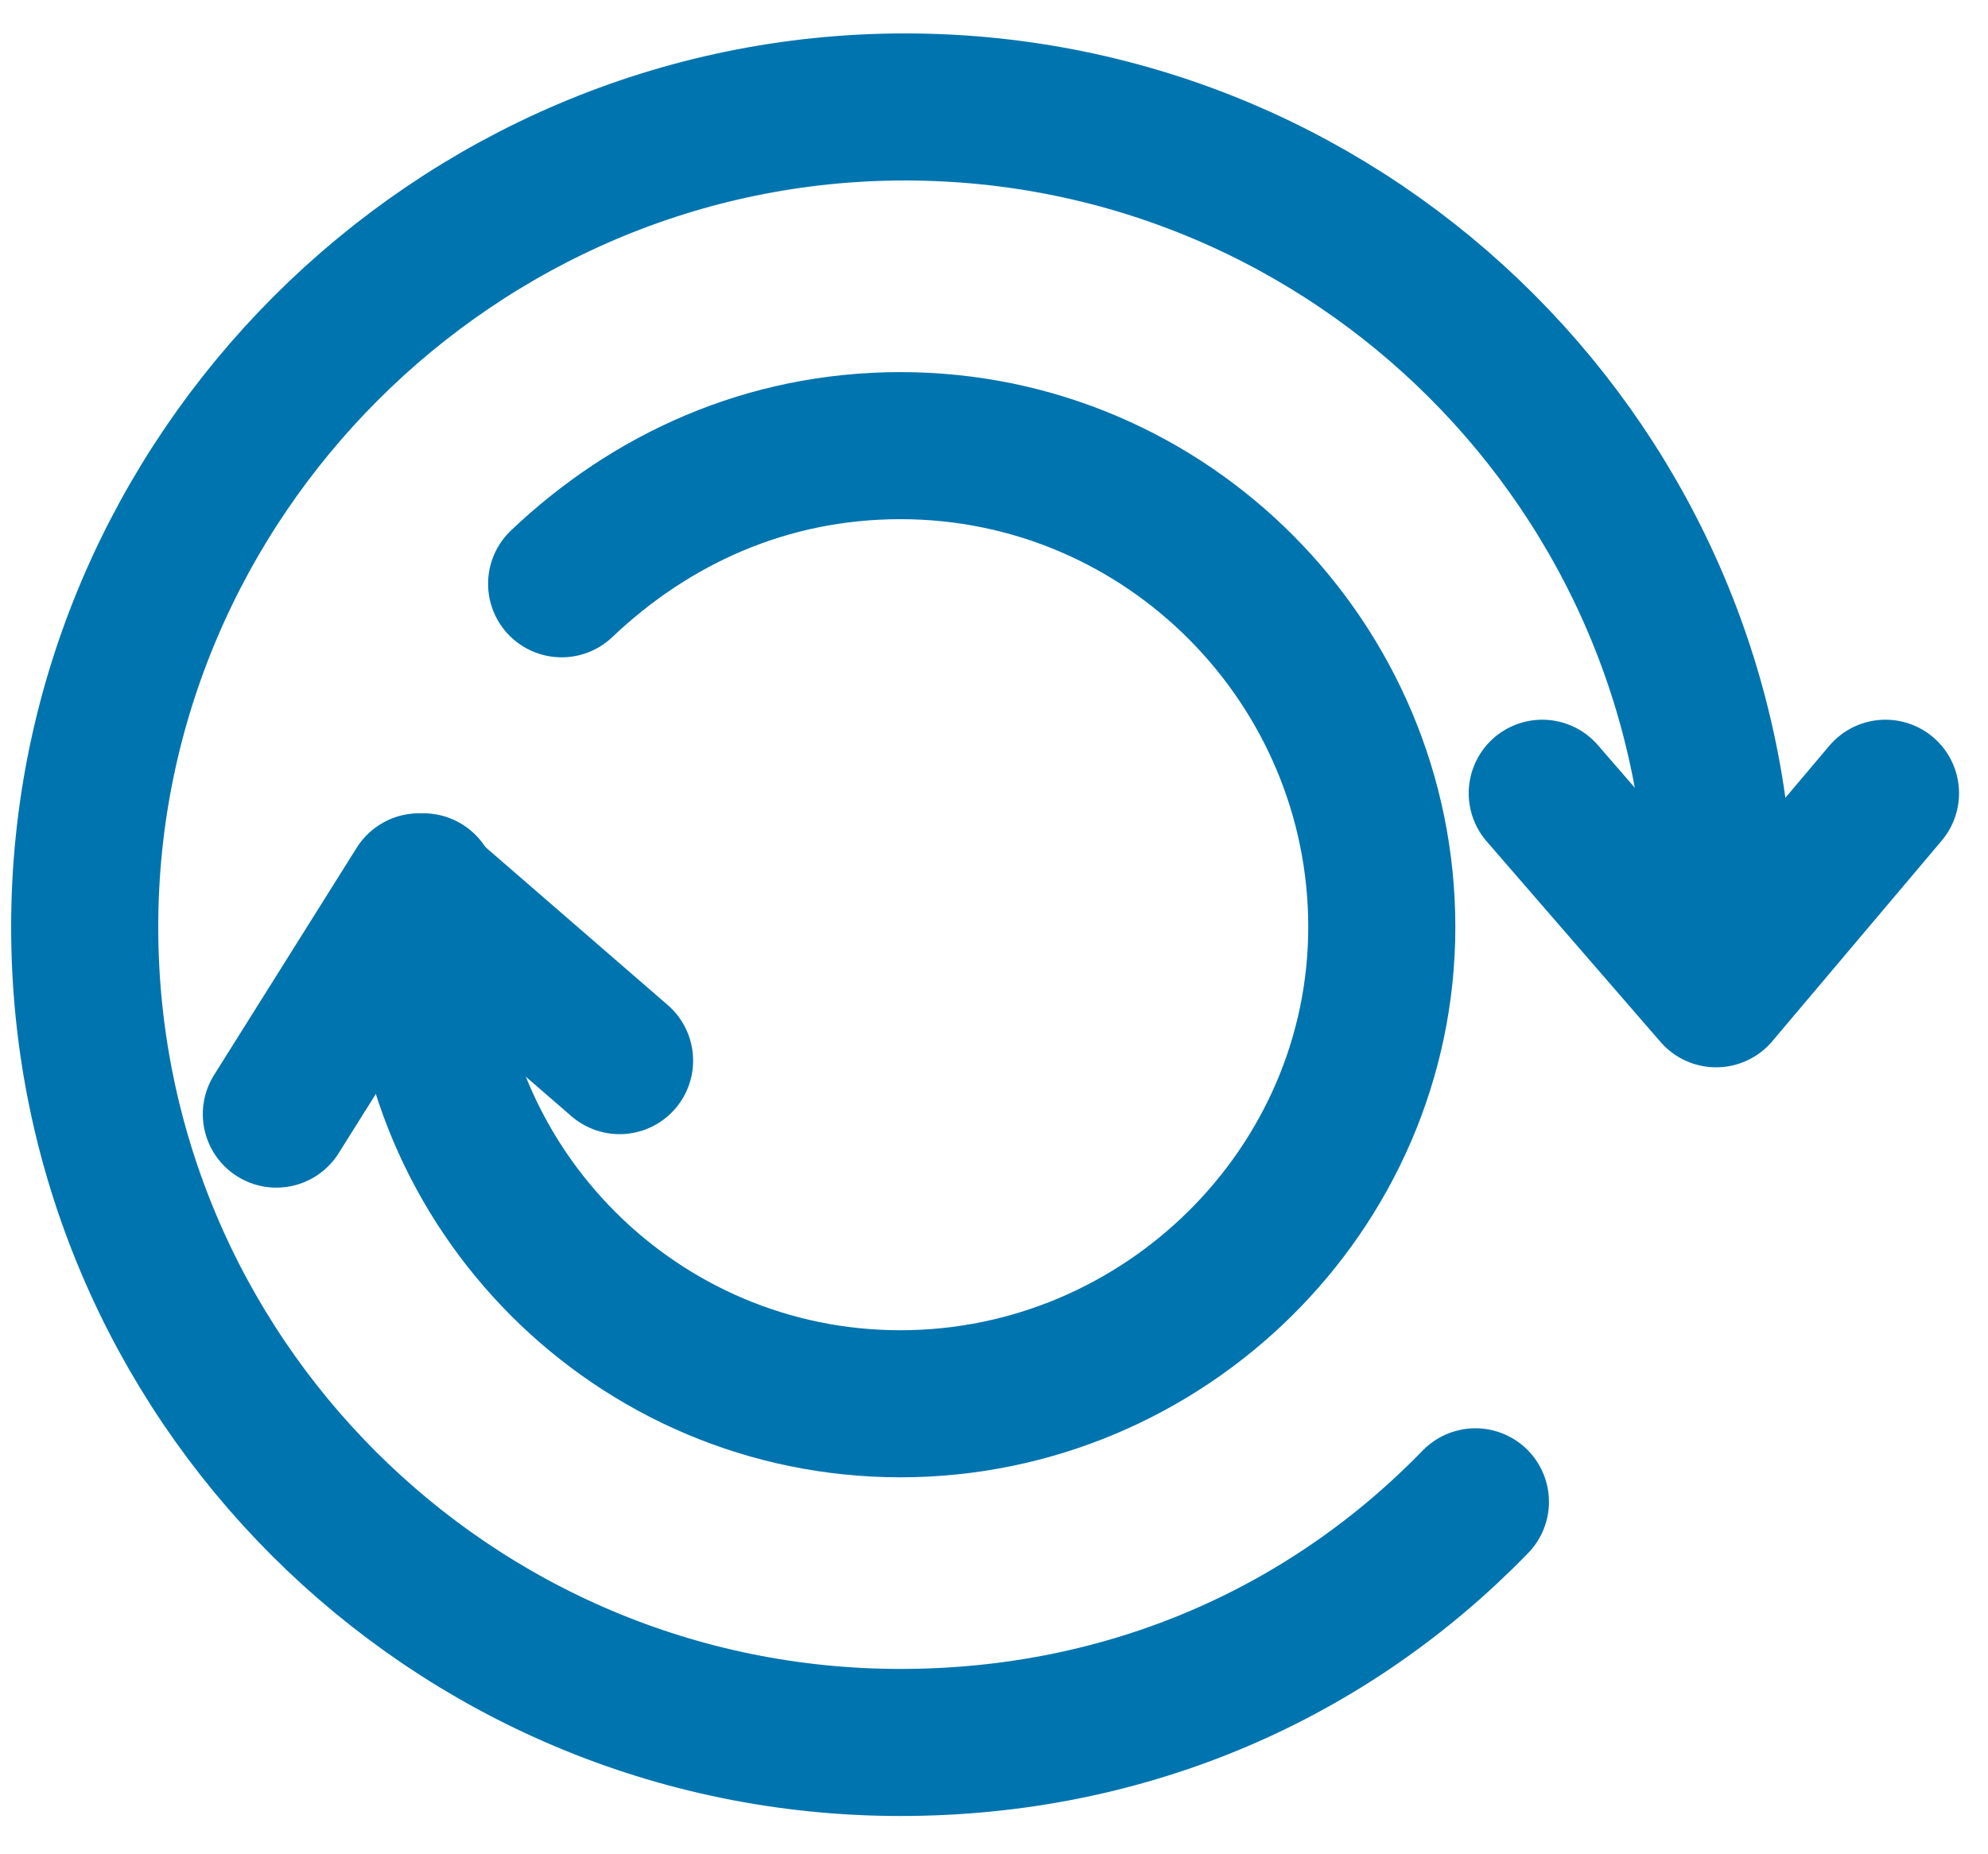 <?xml version="1.0" encoding="utf-8"?>
<!-- Generator: Adobe Illustrator 26.5.0, SVG Export Plug-In . SVG Version: 6.00 Build 0)  -->
<svg version="1.1" id="Layer_1" xmlns="http://www.w3.org/2000/svg" xmlns:xlink="http://www.w3.org/1999/xlink" x="0px" y="0px"
	 viewBox="0 0 44.6 41.6" style="enable-background:new 0 0 44.6 41.6;" xml:space="preserve">
<style type="text/css">
	.st0{fill:none;stroke:#0074AE;stroke-width:3.3;stroke-linecap:round;stroke-linejoin:round;stroke-miterlimit:10;}
</style>
<g>
	<path class="st0" d="M9.5,19.9c0,0.3,0,0.6,0,0.9c0,5.9,4.8,10.7,10.7,10.7S31,26.7,31,20.8S26.2,10,20.2,10c-3,0-5.6,1.2-7.6,3.1"
		/>
</g>
<g>
	<polyline class="st0" points="34.6,17.8 38.5,22.3 42.3,17.8 	"/>
	<path class="st0" d="M38.5,22.2c0-0.5,0.1-1,0.1-1.5c0-10.1-8.2-18.3-18.3-18.3S1.9,10.7,1.9,20.8s8.2,18.3,18.3,18.3
		c5.1,0,9.6-2,12.9-5.4"/>
</g>
<polyline class="st0" points="13.9,23.8 9.4,19.9 6.2,25 "/>
</svg>
